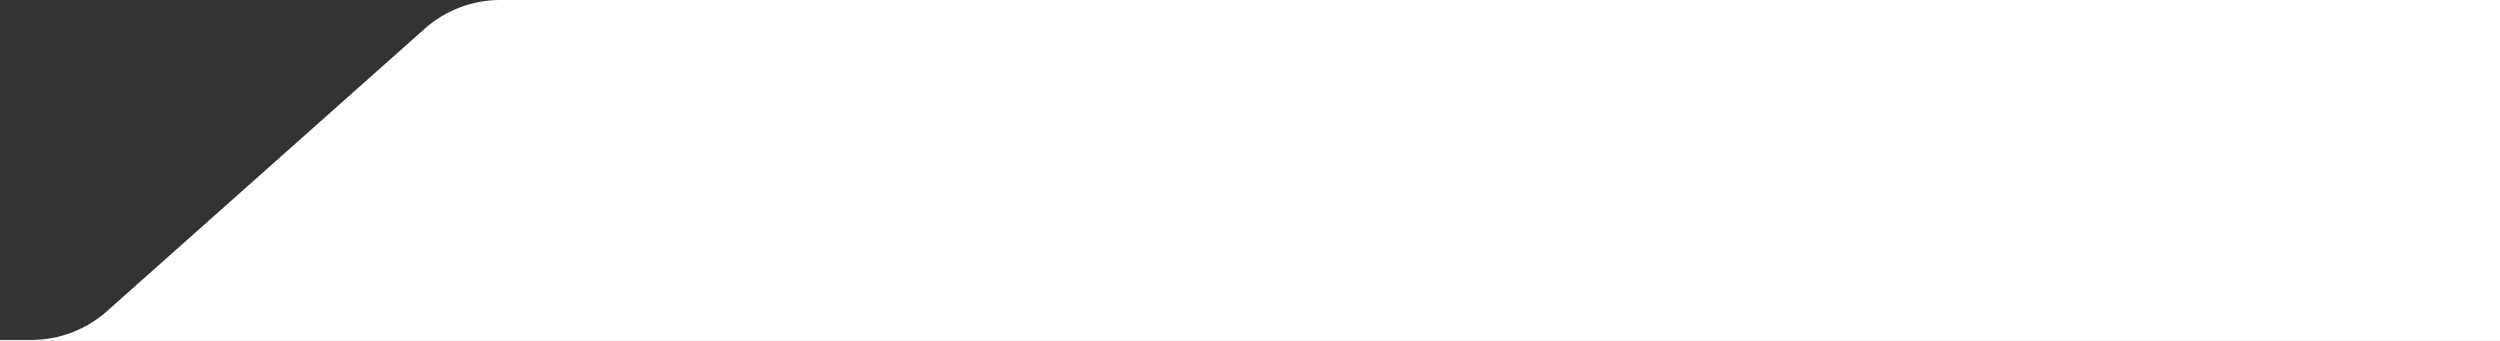 <svg xmlns="http://www.w3.org/2000/svg" width="660" height="90" viewBox="0 0 660 90" fill="none"><rect x="0" y="0" width="660" height="90" fill="#333333" stroke="none"/><g clip-path="url(#clip0_12_1100)"><path d="M132.055 0H660.5V261H-1260V89.745H8.287C15.634 89.745 22.727 87.048 28.218 82.166L112.124 7.578C117.615 2.697 124.708 0 132.055 0Z" fill="white"></path></g><defs><clipPath id="clip0_12_1100"><rect width="660" height="90" fill="white"></rect></clipPath></defs></svg>